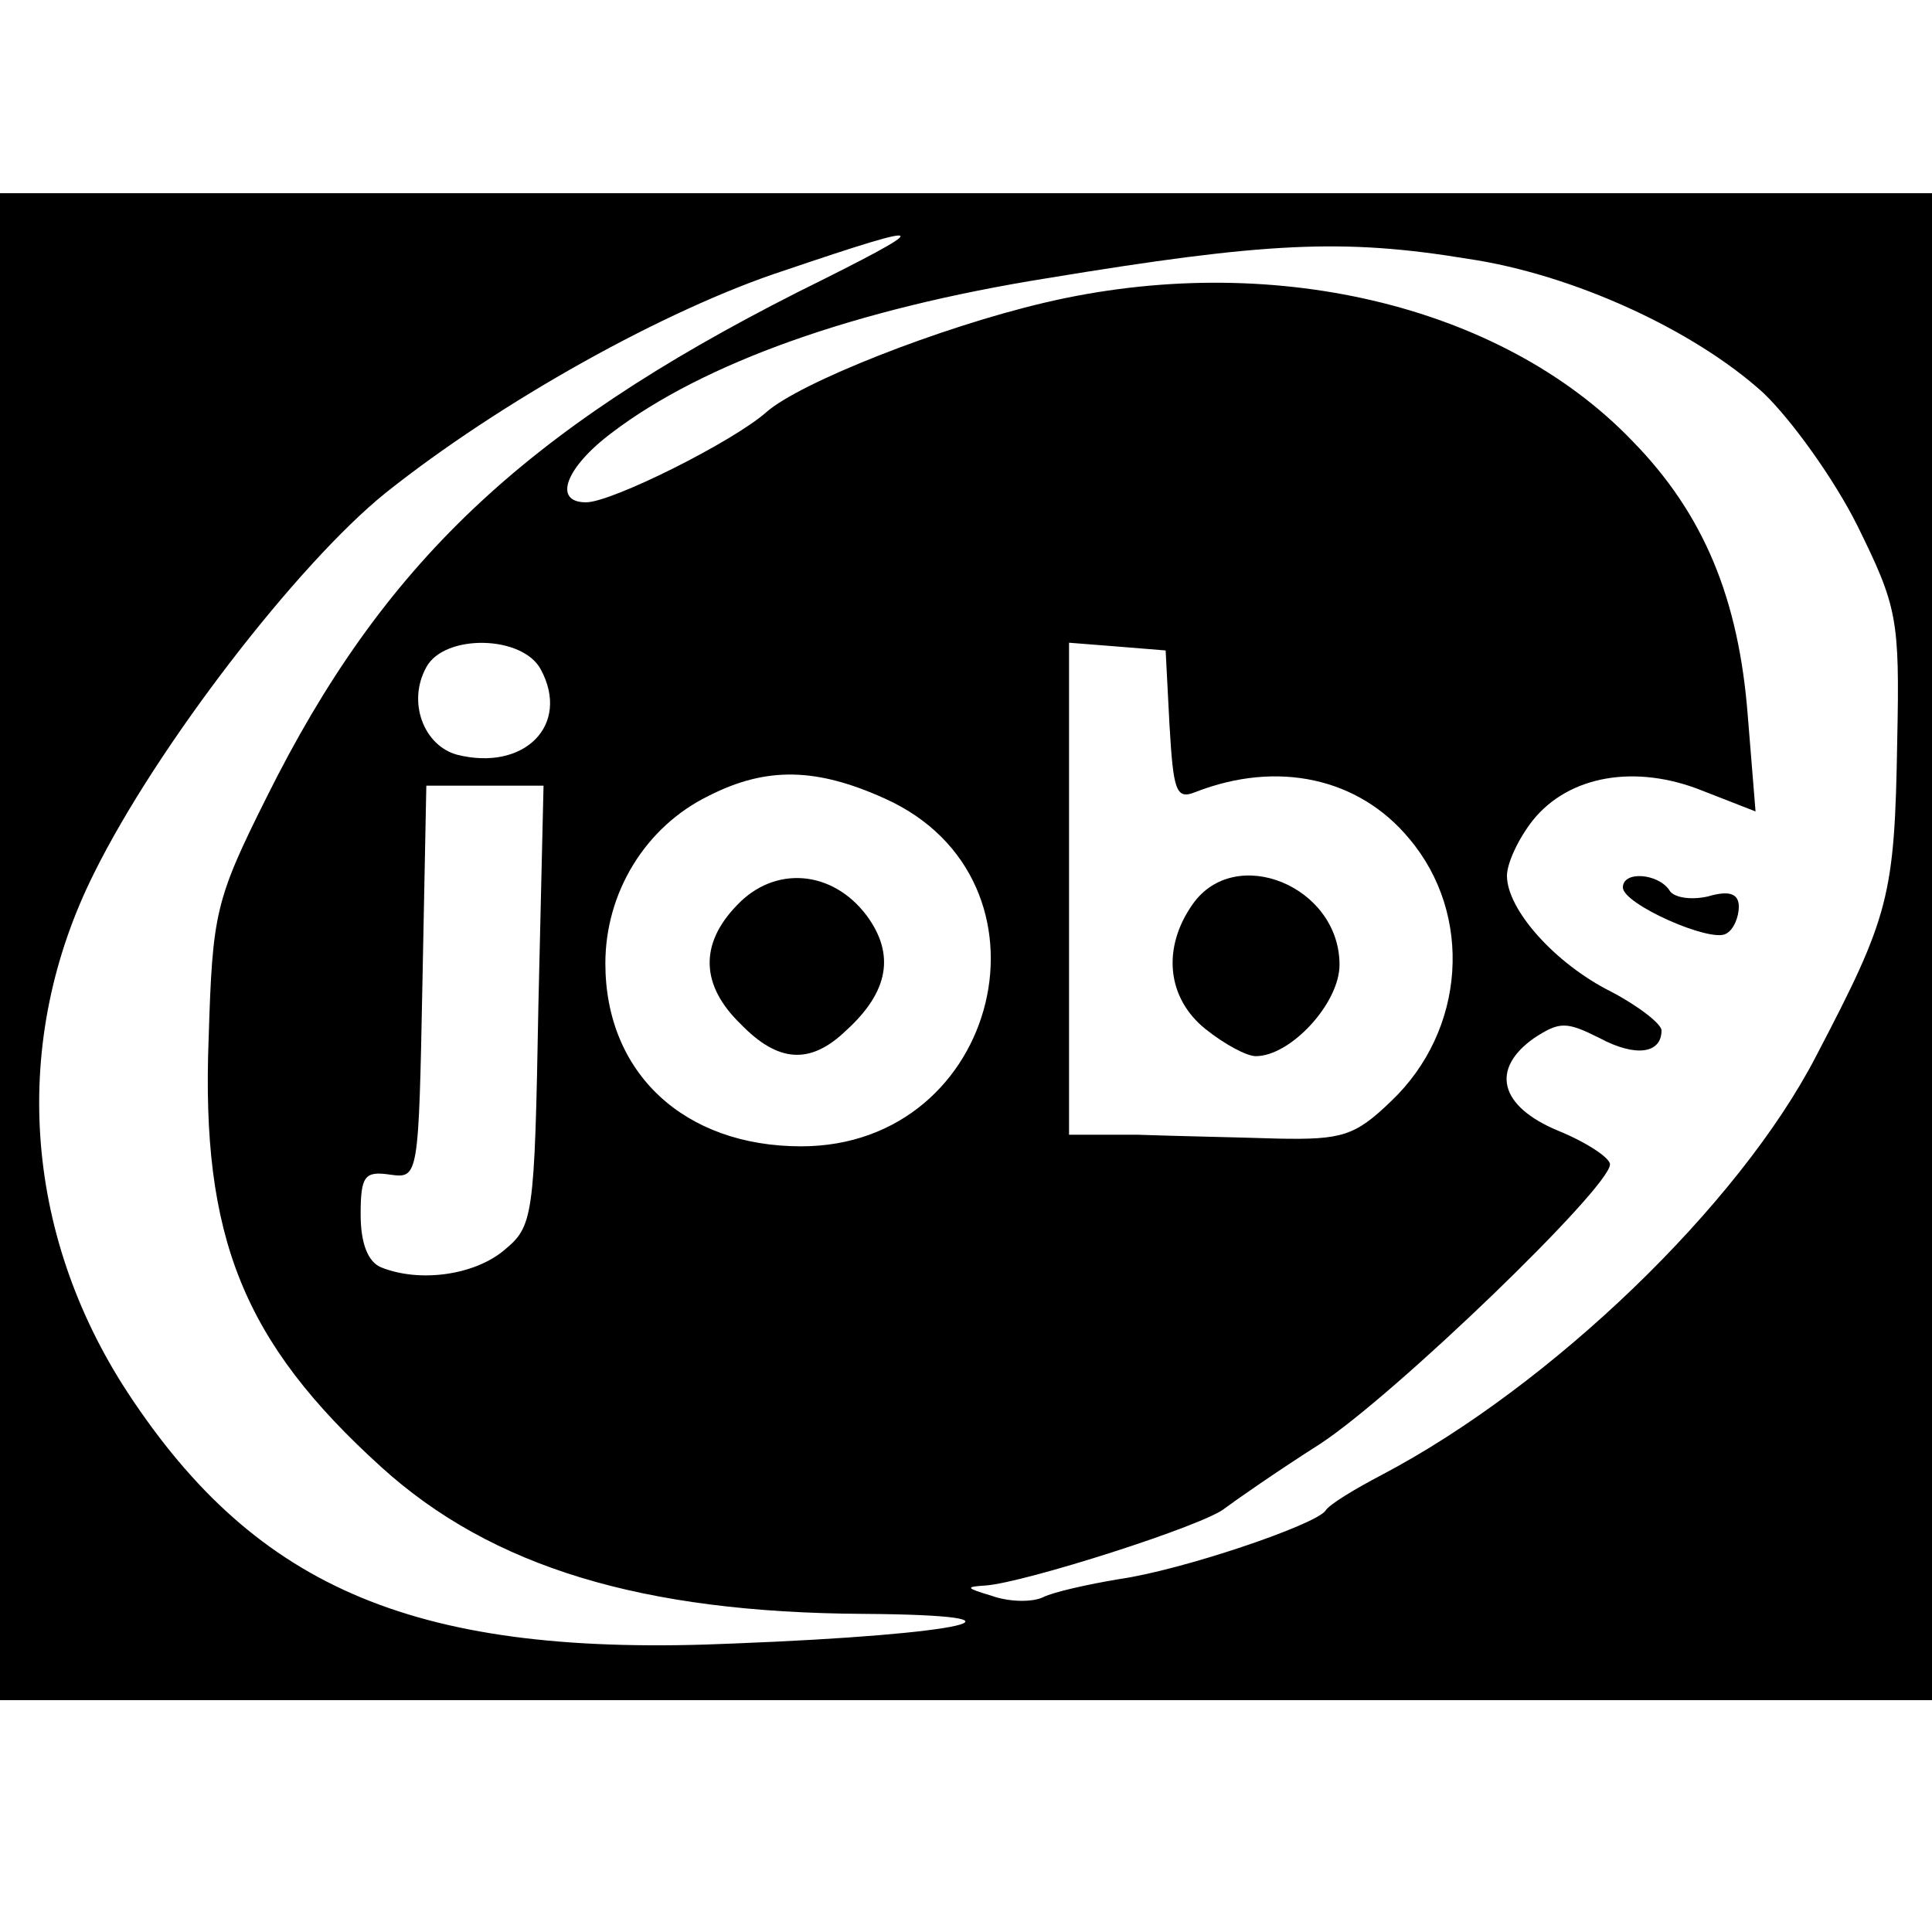 <?xml version="1.0" standalone="no"?>
<!DOCTYPE svg PUBLIC "-//W3C//DTD SVG 20010904//EN"
 "http://www.w3.org/TR/2001/REC-SVG-20010904/DTD/svg10.dtd">
<svg version="1.0" xmlns="http://www.w3.org/2000/svg"
 width="150pt" height="150pt" viewBox="0 0 150 150"
 preserveAspectRatio="xMidYMid meet">
<g transform="translate(0,150) scale(0.1,-0.1)"
fill="#000000" stroke="none">
<path d="M0 765 l0 -585 750 0 750 0 0 585 0 585 -750 0 -750 0 0 -585z m619
508 c-213 -108 -322 -211 -412 -392 -40 -80 -42 -90 -45 -187 -6 -155 27 -236
134 -333 86 -78 203 -113 374 -114 145 -1 80 -16 -100 -23 -245 -11 -370 41
-471 195 -81 124 -91 273 -26 403 49 99 158 240 226 295 89 71 218 143 310
173 118 40 119 37 10 -17z m521 26 c81 -12 175 -55 229 -104 22 -21 55 -67 73
-103 31 -63 33 -72 31 -167 -2 -121 -6 -136 -63 -245 -60 -116 -206 -256 -337
-325 -21 -11 -41 -23 -44 -28 -8 -11 -111 -46 -160 -53 -24 -4 -51 -10 -59
-14 -8 -4 -26 -4 -40 1 -20 6 -21 7 -5 8 30 2 171 47 186 60 8 6 41 29 74 50
58 38 225 199 225 217 0 5 -18 17 -40 26 -46 19 -53 48 -19 72 20 13 25 13 51
0 28 -15 48 -12 48 6 0 5 -18 19 -39 30 -44 22 -81 64 -81 90 0 10 9 29 20 43
28 35 80 44 132 23 l41 -16 -6 74 c-7 91 -34 157 -90 214 -102 106 -282 148
-456 107 -81 -19 -190 -62 -216 -85 -26 -23 -120 -70 -140 -70 -26 0 -16 27
20 54 71 54 188 96 338 120 170 28 230 31 327 15z m-720 -319 c23 -43 -13 -79
-65 -66 -26 7 -39 41 -24 68 14 26 75 25 89 -2z m488 -43 c3 -51 5 -58 20 -52
64 25 127 11 166 -36 50 -59 44 -149 -14 -204 -28 -27 -38 -30 -88 -29 -31 1
-81 2 -109 3 l-53 0 0 191 0 191 38 -3 37 -3 3 -58z m-221 -57 c140 -63 90
-270 -65 -270 -91 0 -152 57 -152 142 0 55 31 106 80 130 45 23 84 22 137 -2z
m-269 -161 c-3 -166 -4 -171 -27 -190 -23 -19 -65 -25 -95 -13 -10 4 -16 18
-16 41 0 30 3 34 23 31 22 -3 22 -2 25 150 l3 152 45 0 46 0 -4 -171z"/>
<path d="M1260 811 c0 -13 68 -43 80 -36 6 3 10 13 10 21 0 10 -7 13 -24 8
-13 -3 -27 -1 -30 5 -9 13 -36 15 -36 2z"/>
<path d="M926 798 c-24 -34 -20 -73 10 -97 15 -12 32 -21 39 -21 27 0 65 41
65 71 0 61 -81 94 -114 47z"/>
<path d="M572 797 c-29 -30 -28 -62 3 -92 29 -30 54 -32 82 -5 33 30 38 59 16
89 -27 36 -72 39 -101 8z"/>
</g>
</svg>
